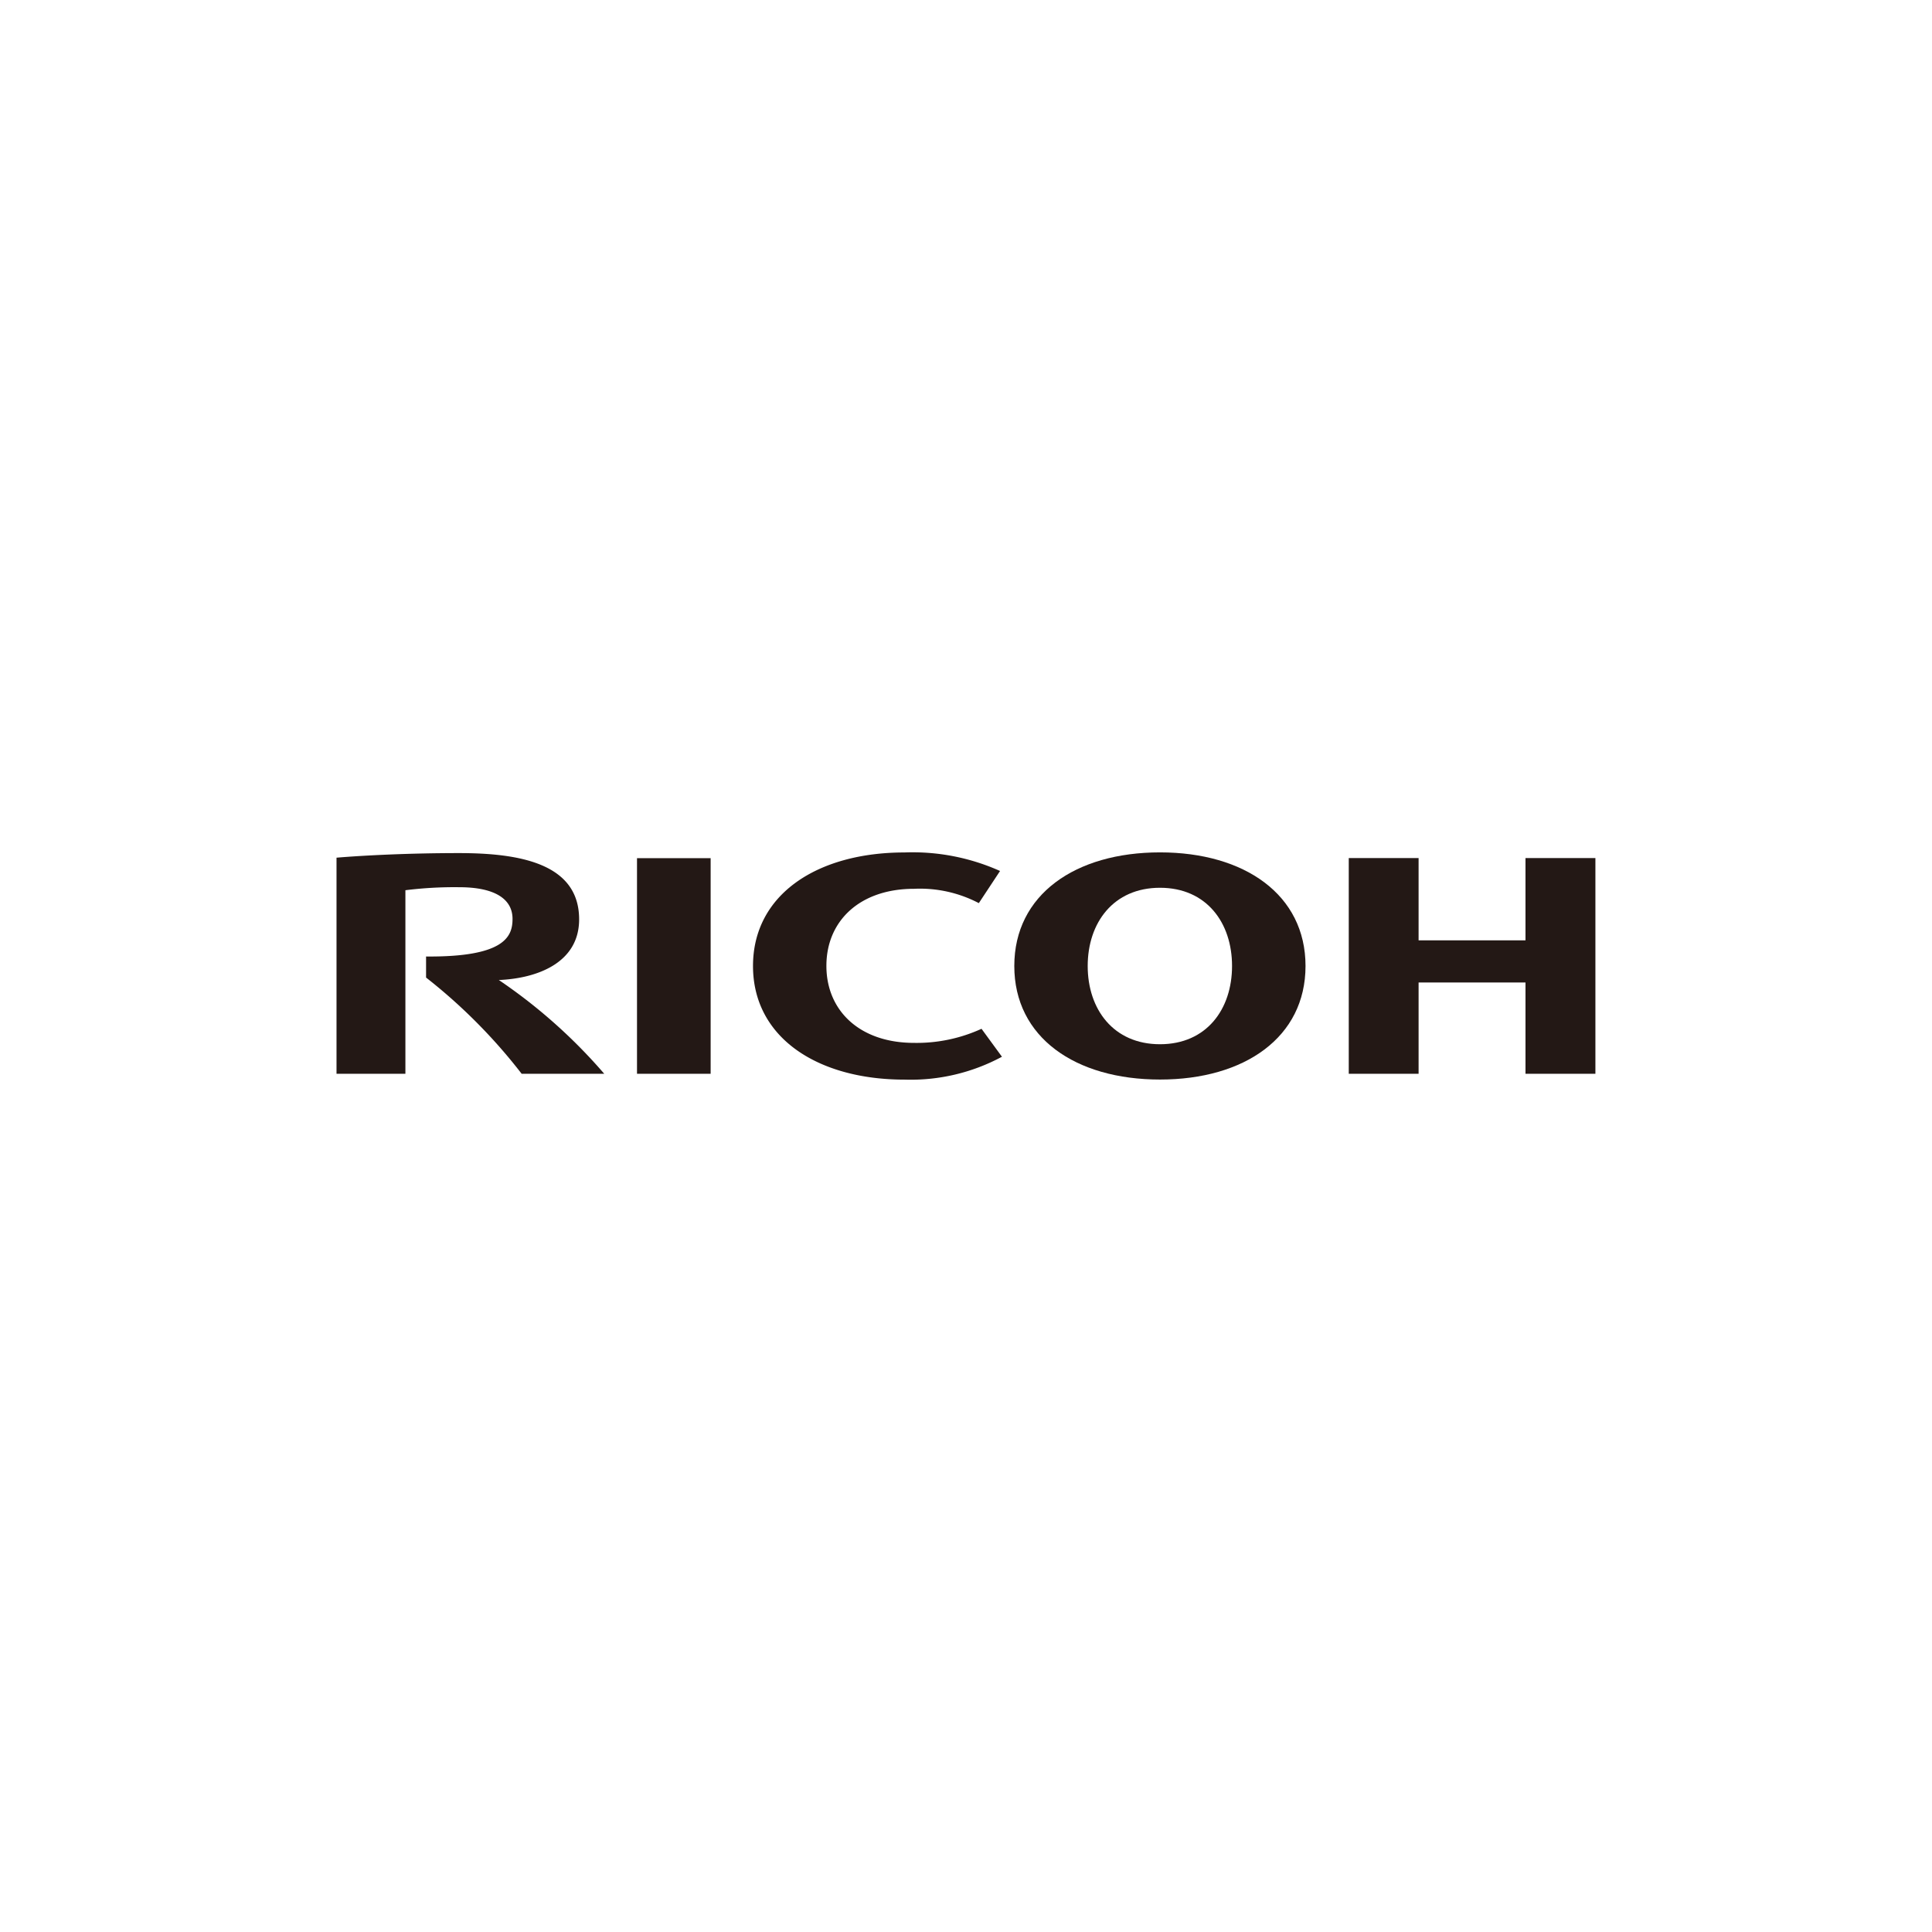 <svg viewBox="0 0 244 244" xmlns="http://www.w3.org/2000/svg" data-name="圖層 1" id="圖層_1"><defs><style>.cls-1{fill:#231815;}</style></defs><title>未命名-2</title><path d="M104.37,122c0,5.59,4.15,9.71,11.08,9.71a19.68,19.68,0,0,0,8.51-1.78l2.58,3.53a24.3,24.3,0,0,1-12.31,2.89c-11,0-19.13-5.32-19.13-14.35s8.1-14.34,19.13-14.34A27,27,0,0,1,126.3,110l-2.68,4.06a16,16,0,0,0-8.17-1.81c-6.93,0-11.08,4.12-11.08,9.71" class="cls-1"></path><path d="M146.5,107.65c-10.69,0-18.4,5.33-18.4,14.35s7.71,14.34,18.4,14.34S164.88,131,164.88,122s-7.69-14.35-18.38-14.35m0,24.23c-5.88,0-9.13-4.42-9.13-9.88s3.25-9.88,9.13-9.88,9.1,4.42,9.1,9.88-3.22,9.88-9.1,9.88" class="cls-1"></path><path d="M192.66,124.08v11.53h8.83V108.37h-8.83v10.39h-13.5V108.37h-8.82v27.24h8.82V124.08" class="cls-1"></path><path d="M89.75,108.38v27.23h-9.3V108.38Z" class="cls-1"></path><path d="M53.81,120.85v2.61a69.06,69.06,0,0,1,12.07,12.15H76.31A67.49,67.49,0,0,0,63,123.77c4.81-.2,10.14-2.15,10.14-7.66,0-7.07-7.54-8.37-15.18-8.37-6.26,0-12,.29-15.46.58v27.29H51.2V112.43a49.92,49.92,0,0,1,6.8-.38c4.48,0,6.73,1.48,6.73,4,0,2.2-.94,4.84-10.94,4.75" class="cls-1"></path></svg>